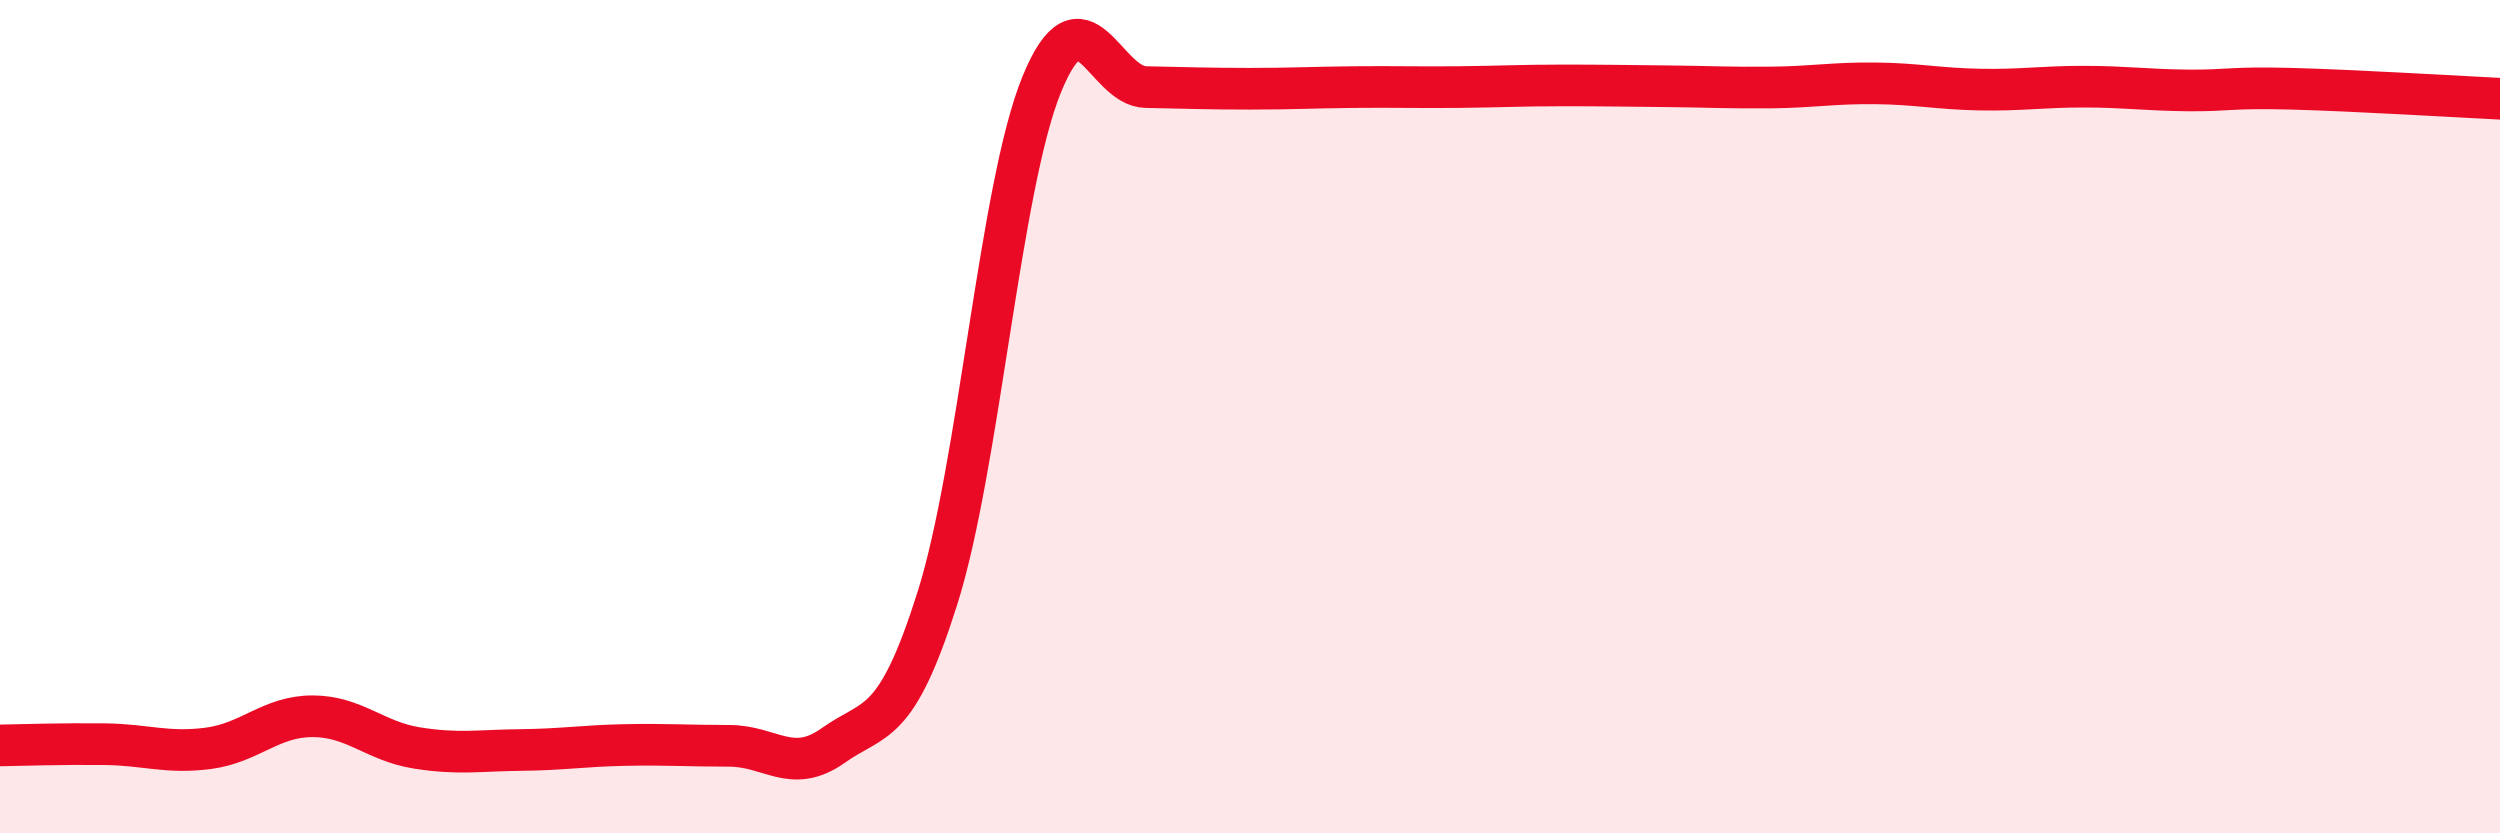 
    <svg width="60" height="20" viewBox="0 0 60 20" xmlns="http://www.w3.org/2000/svg">
      <path
        d="M 0,17.89 C 0.5,17.88 1.5,17.85 2.5,17.86 C 3.5,17.87 4,18.09 5,17.96 C 6,17.83 6.5,17.19 7.5,17.19 C 8.5,17.19 9,17.79 10,17.95 C 11,18.11 11.5,18.01 12.5,18 C 13.5,17.99 14,17.9 15,17.88 C 16,17.86 16.5,17.9 17.5,17.9 C 18.5,17.9 19,18.6 20,17.89 C 21,17.18 21.5,17.52 22.5,14.35 C 23.5,11.18 24,4.48 25,2.03 C 26,-0.42 26.5,2.07 27.5,2.09 C 28.5,2.11 29,2.13 30,2.13 C 31,2.13 31.5,2.1 32.5,2.09 C 33.5,2.08 34,2.1 35,2.09 C 36,2.08 36.5,2.05 37.5,2.05 C 38.5,2.05 39,2.06 40,2.07 C 41,2.08 41.5,2.11 42.5,2.1 C 43.5,2.09 44,1.99 45,2 C 46,2.01 46.5,2.13 47.5,2.15 C 48.5,2.17 49,2.08 50,2.08 C 51,2.08 51.5,2.16 52.5,2.17 C 53.5,2.18 53.5,2.09 55,2.13 C 56.5,2.17 59,2.32 60,2.37L60 20L0 20Z"
        fill="#EB0A25"
        opacity="0.1"
        stroke-linecap="round"
        stroke-linejoin="round"
      />
      <path
        d="M 0,17.89 C 0.5,17.88 1.5,17.85 2.5,17.86 C 3.5,17.87 4,18.09 5,17.96 C 6,17.83 6.5,17.19 7.5,17.19 C 8.5,17.19 9,17.79 10,17.95 C 11,18.11 11.5,18.01 12.5,18 C 13.5,17.99 14,17.9 15,17.88 C 16,17.86 16.5,17.9 17.5,17.9 C 18.5,17.9 19,18.6 20,17.89 C 21,17.18 21.5,17.52 22.5,14.35 C 23.5,11.18 24,4.48 25,2.03 C 26,-0.42 26.5,2.07 27.5,2.09 C 28.5,2.11 29,2.13 30,2.13 C 31,2.13 31.5,2.1 32.5,2.09 C 33.5,2.08 34,2.1 35,2.09 C 36,2.08 36.5,2.05 37.5,2.05 C 38.5,2.05 39,2.06 40,2.07 C 41,2.08 41.5,2.11 42.5,2.1 C 43.5,2.09 44,1.99 45,2 C 46,2.01 46.5,2.13 47.5,2.15 C 48.5,2.17 49,2.08 50,2.08 C 51,2.08 51.5,2.16 52.5,2.17 C 53.5,2.18 53.5,2.09 55,2.13 C 56.5,2.17 59,2.32 60,2.37"
        stroke="#EB0A25"
        stroke-width="1"
        fill="none"
        stroke-linecap="round"
        stroke-linejoin="round"
      />
    </svg>
  